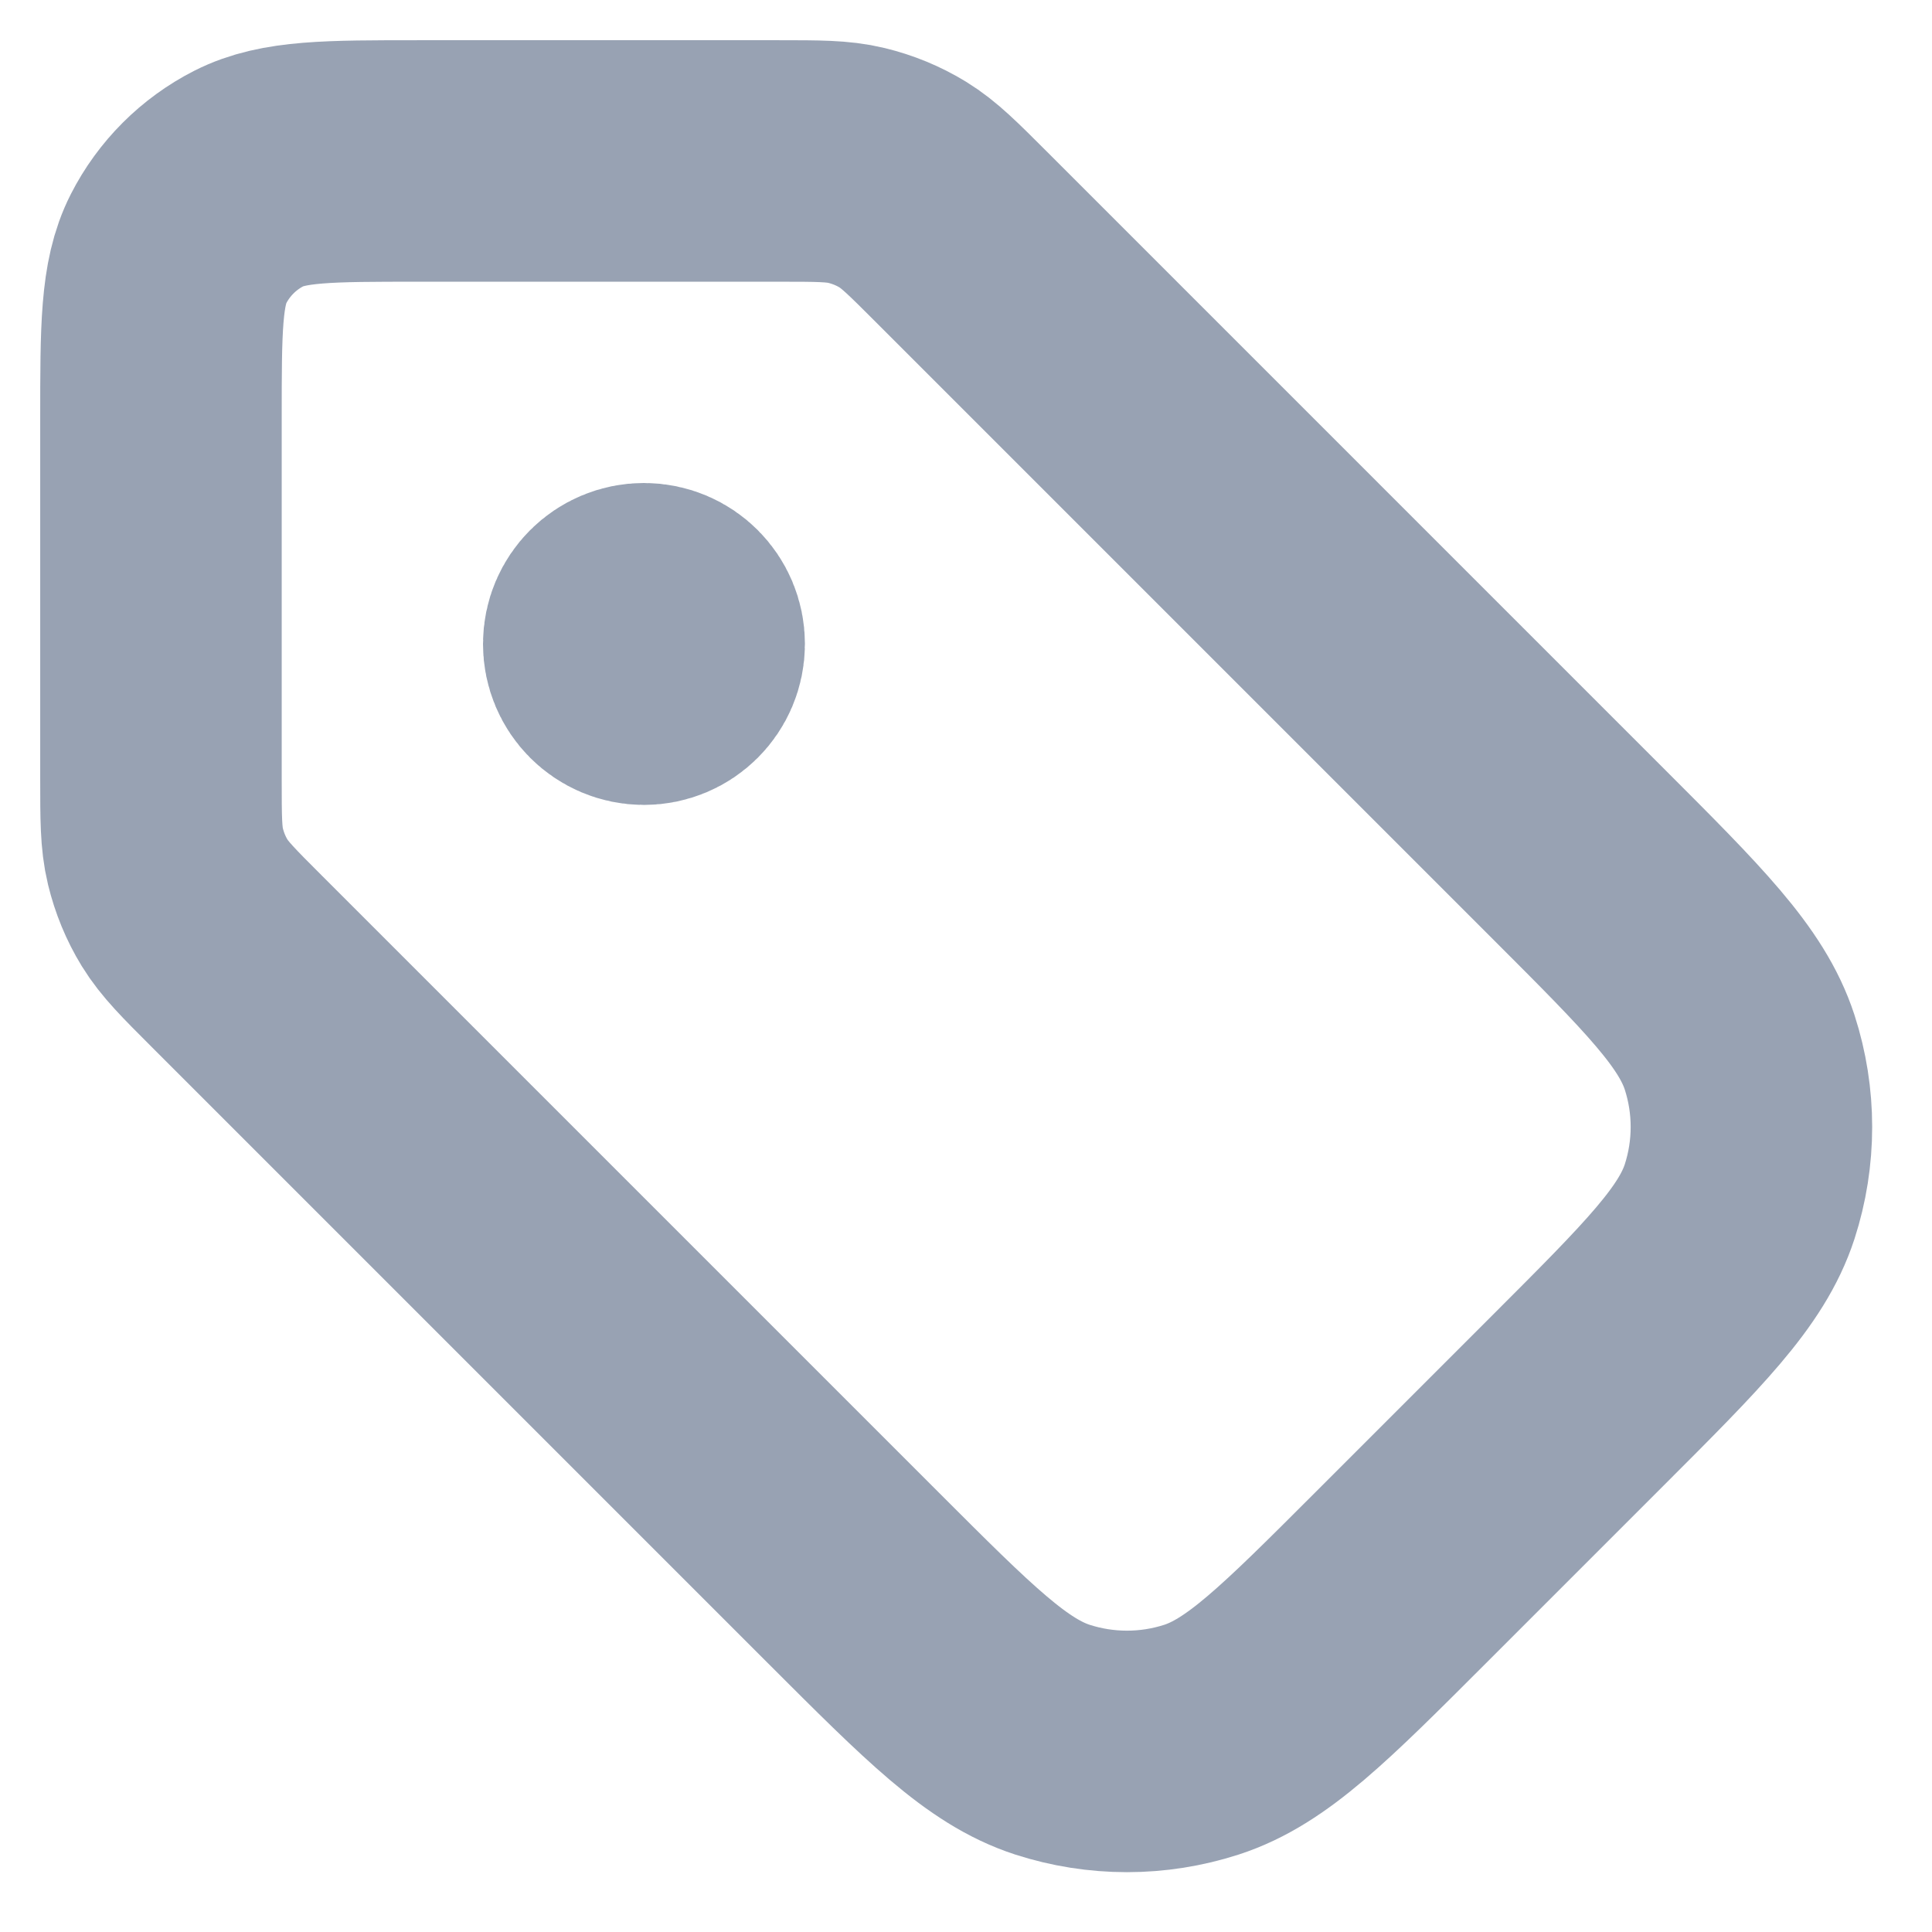 <svg width="16" height="16" viewBox="0 0 16 16" fill="none" xmlns="http://www.w3.org/2000/svg">
<g clip-path="url(#clip0_1861_8532)">
<path d="M5.333 5.333H5.34M1.333 3.466L1.333 6.449C1.333 6.775 1.333 6.939 1.37 7.092C1.403 7.228 1.456 7.358 1.529 7.477C1.612 7.612 1.727 7.727 1.958 7.958L7.07 13.07C7.862 13.862 8.258 14.258 8.715 14.407C9.117 14.537 9.549 14.537 9.951 14.407C10.408 14.258 10.804 13.862 11.596 13.07L13.07 11.596C13.862 10.804 14.258 10.408 14.407 9.951C14.537 9.549 14.537 9.117 14.407 8.715C14.258 8.258 13.862 7.862 13.07 7.07L7.958 1.958C7.727 1.727 7.612 1.612 7.477 1.529C7.358 1.456 7.228 1.403 7.092 1.37C6.939 1.333 6.775 1.333 6.449 1.333L3.466 1.333C2.72 1.333 2.346 1.333 2.061 1.478C1.81 1.606 1.606 1.81 1.478 2.061C1.333 2.346 1.333 2.72 1.333 3.466ZM5.666 5.333C5.666 5.517 5.517 5.666 5.333 5.666C5.149 5.666 5 5.517 5 5.333C5 5.149 5.149 5 5.333 5C5.517 5 5.666 5.149 5.666 5.333Z" stroke="#98A2B3" stroke-width="2" stroke-linecap="round" stroke-linejoin="round"/>
</g>
<defs>
<clipPath id="clip0_1861_8532">
<rect width="16" height="16" fill="white"/>
</clipPath>
</defs>
</svg>
